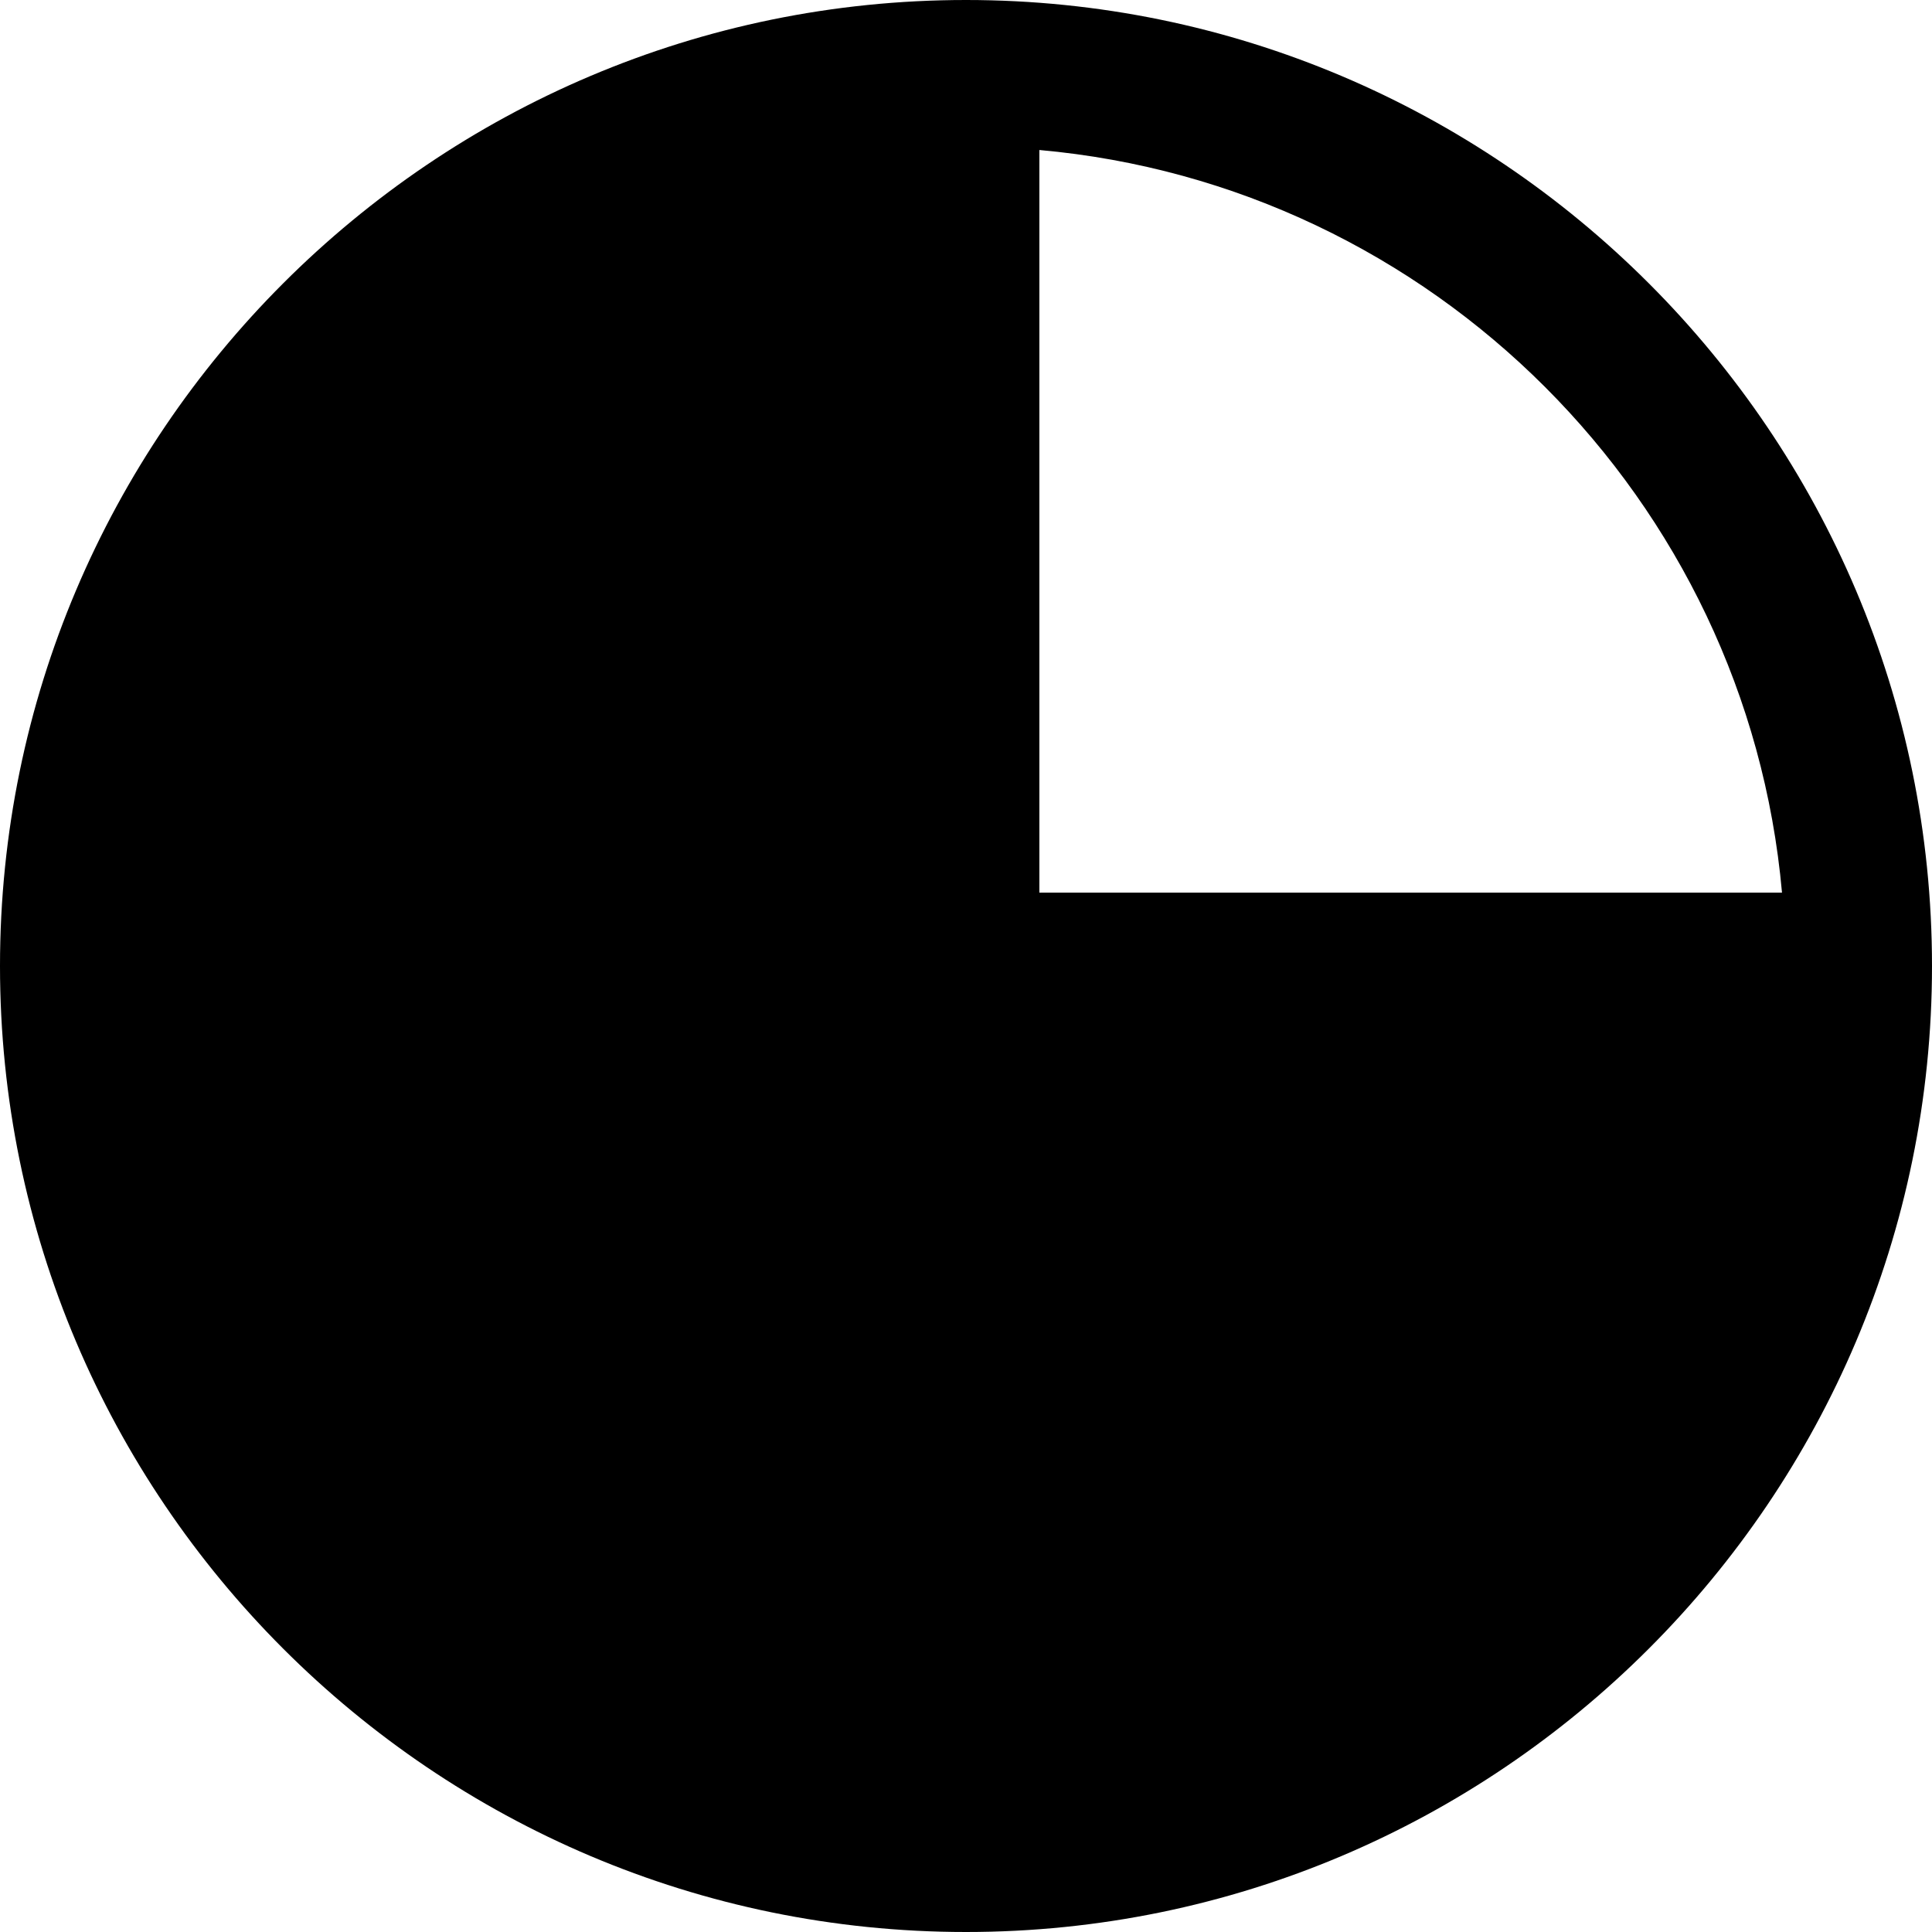 <?xml version="1.0" encoding="iso-8859-1"?>
<!-- Uploaded to: SVG Repo, www.svgrepo.com, Generator: SVG Repo Mixer Tools -->
<!DOCTYPE svg PUBLIC "-//W3C//DTD SVG 1.1//EN" "http://www.w3.org/Graphics/SVG/1.1/DTD/svg11.dtd">
<svg fill="#000000" height="800px" width="800px" version="1.1" id="Capa_1" xmlns="http://www.w3.org/2000/svg" xmlns:xlink="http://www.w3.org/1999/xlink" 
	 viewBox="0 0 197.492 197.492" xml:space="preserve">
<path d="M98.746,0C44.297,0,0,44.297,0,98.746s44.297,98.746,98.746,98.746c54.449,0,98.746-44.297,98.746-98.746
	S153.195,0,98.746,0z M182.159,91.246h-75.913V15.333C146.451,18.919,178.573,51.042,182.159,91.246z"/>
</svg>